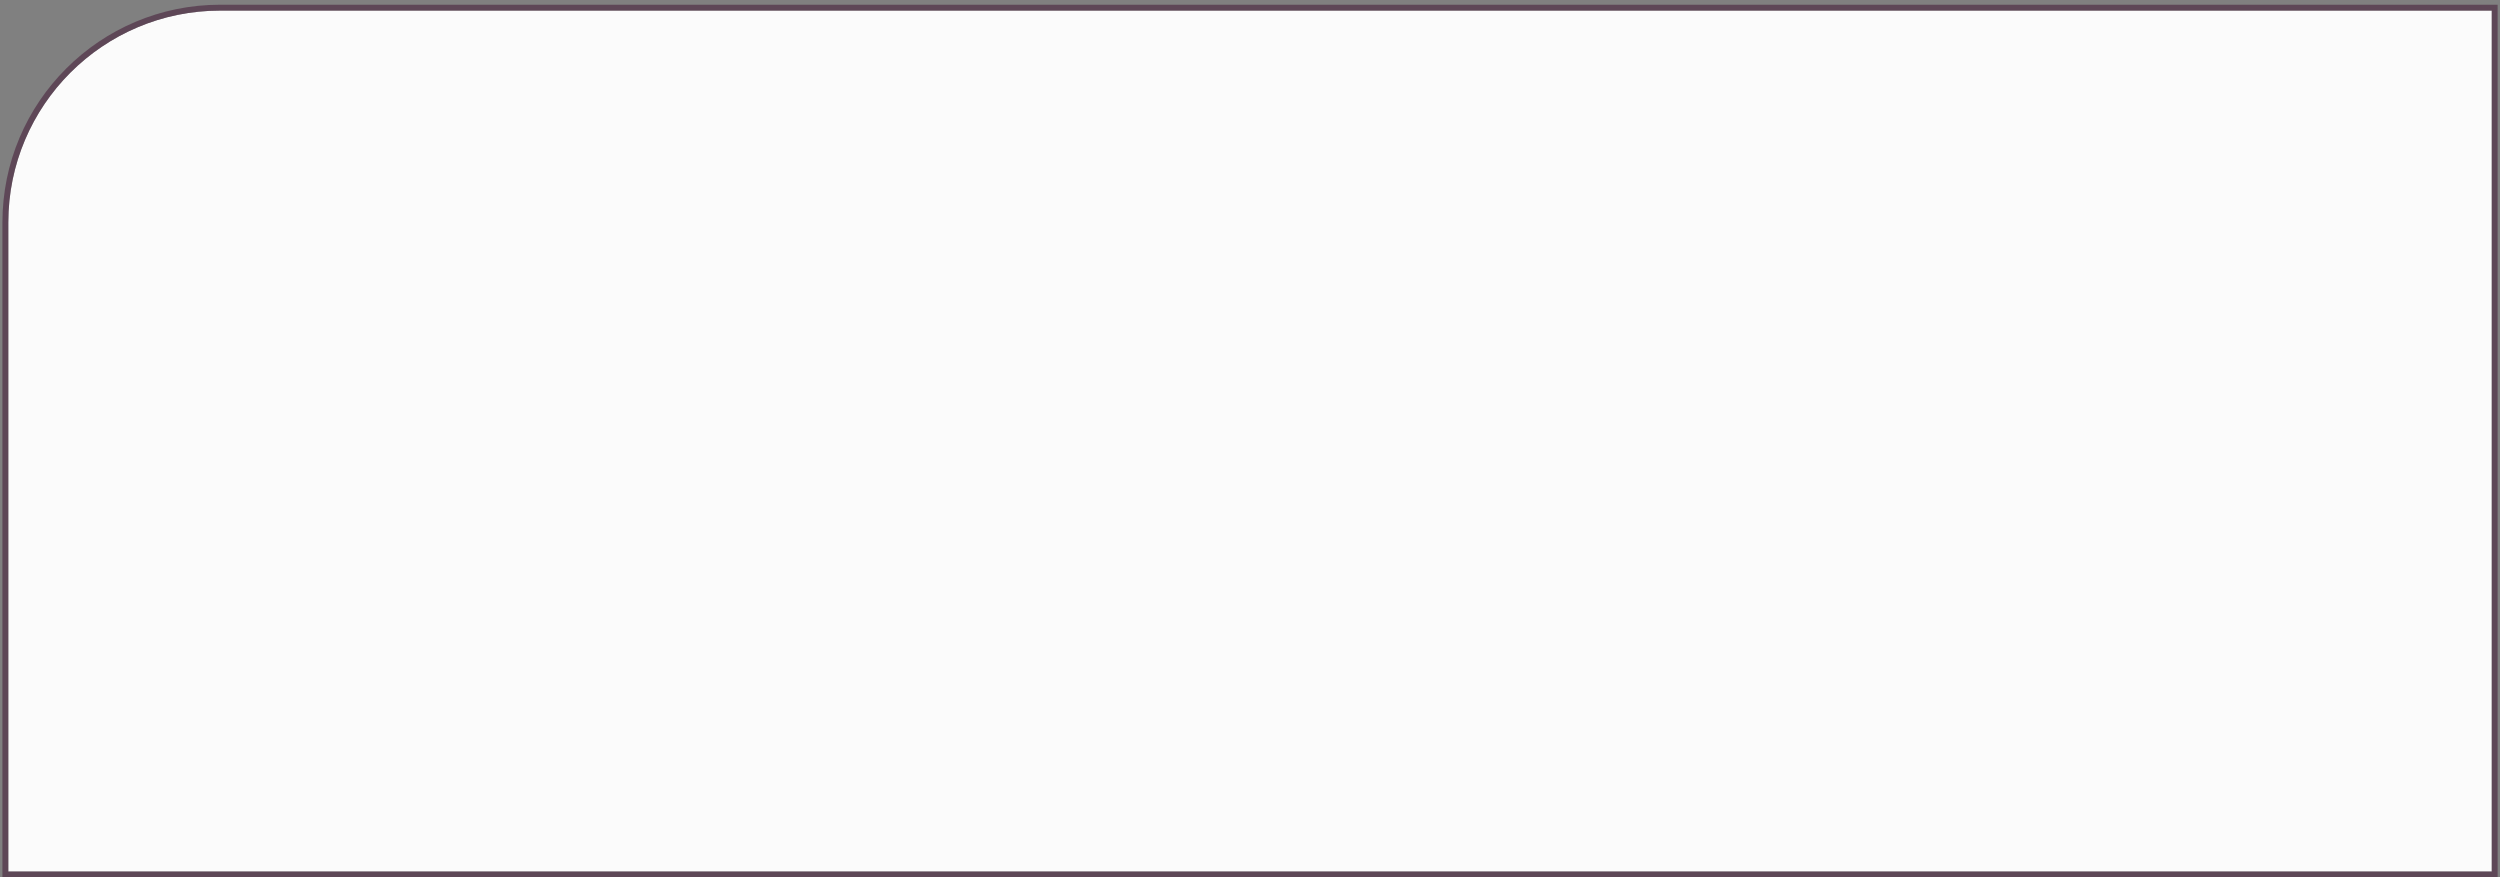 <?xml version="1.0" encoding="UTF-8"?> <svg xmlns="http://www.w3.org/2000/svg" width="302" height="106" viewBox="0 0 302 106" fill="none"><rect x="0" y="0" width="302" height="106" fill="#808080" stroke="none"/><path d="M1.004 26.88C1.004 12.742 12.465 1.28 26.604 1.28H301.004V105.28H1.004V26.88Z" fill="#FBFBFB"></path><path d="M301.359 1.28V0.925H301.004H26.604C12.269 0.925 0.648 12.545 0.648 26.88V105.28V105.636H1.004H301.004H301.359V105.28V1.28Z" stroke="#502F47" stroke-opacity="0.7" stroke-width="0.711"></path></svg> 